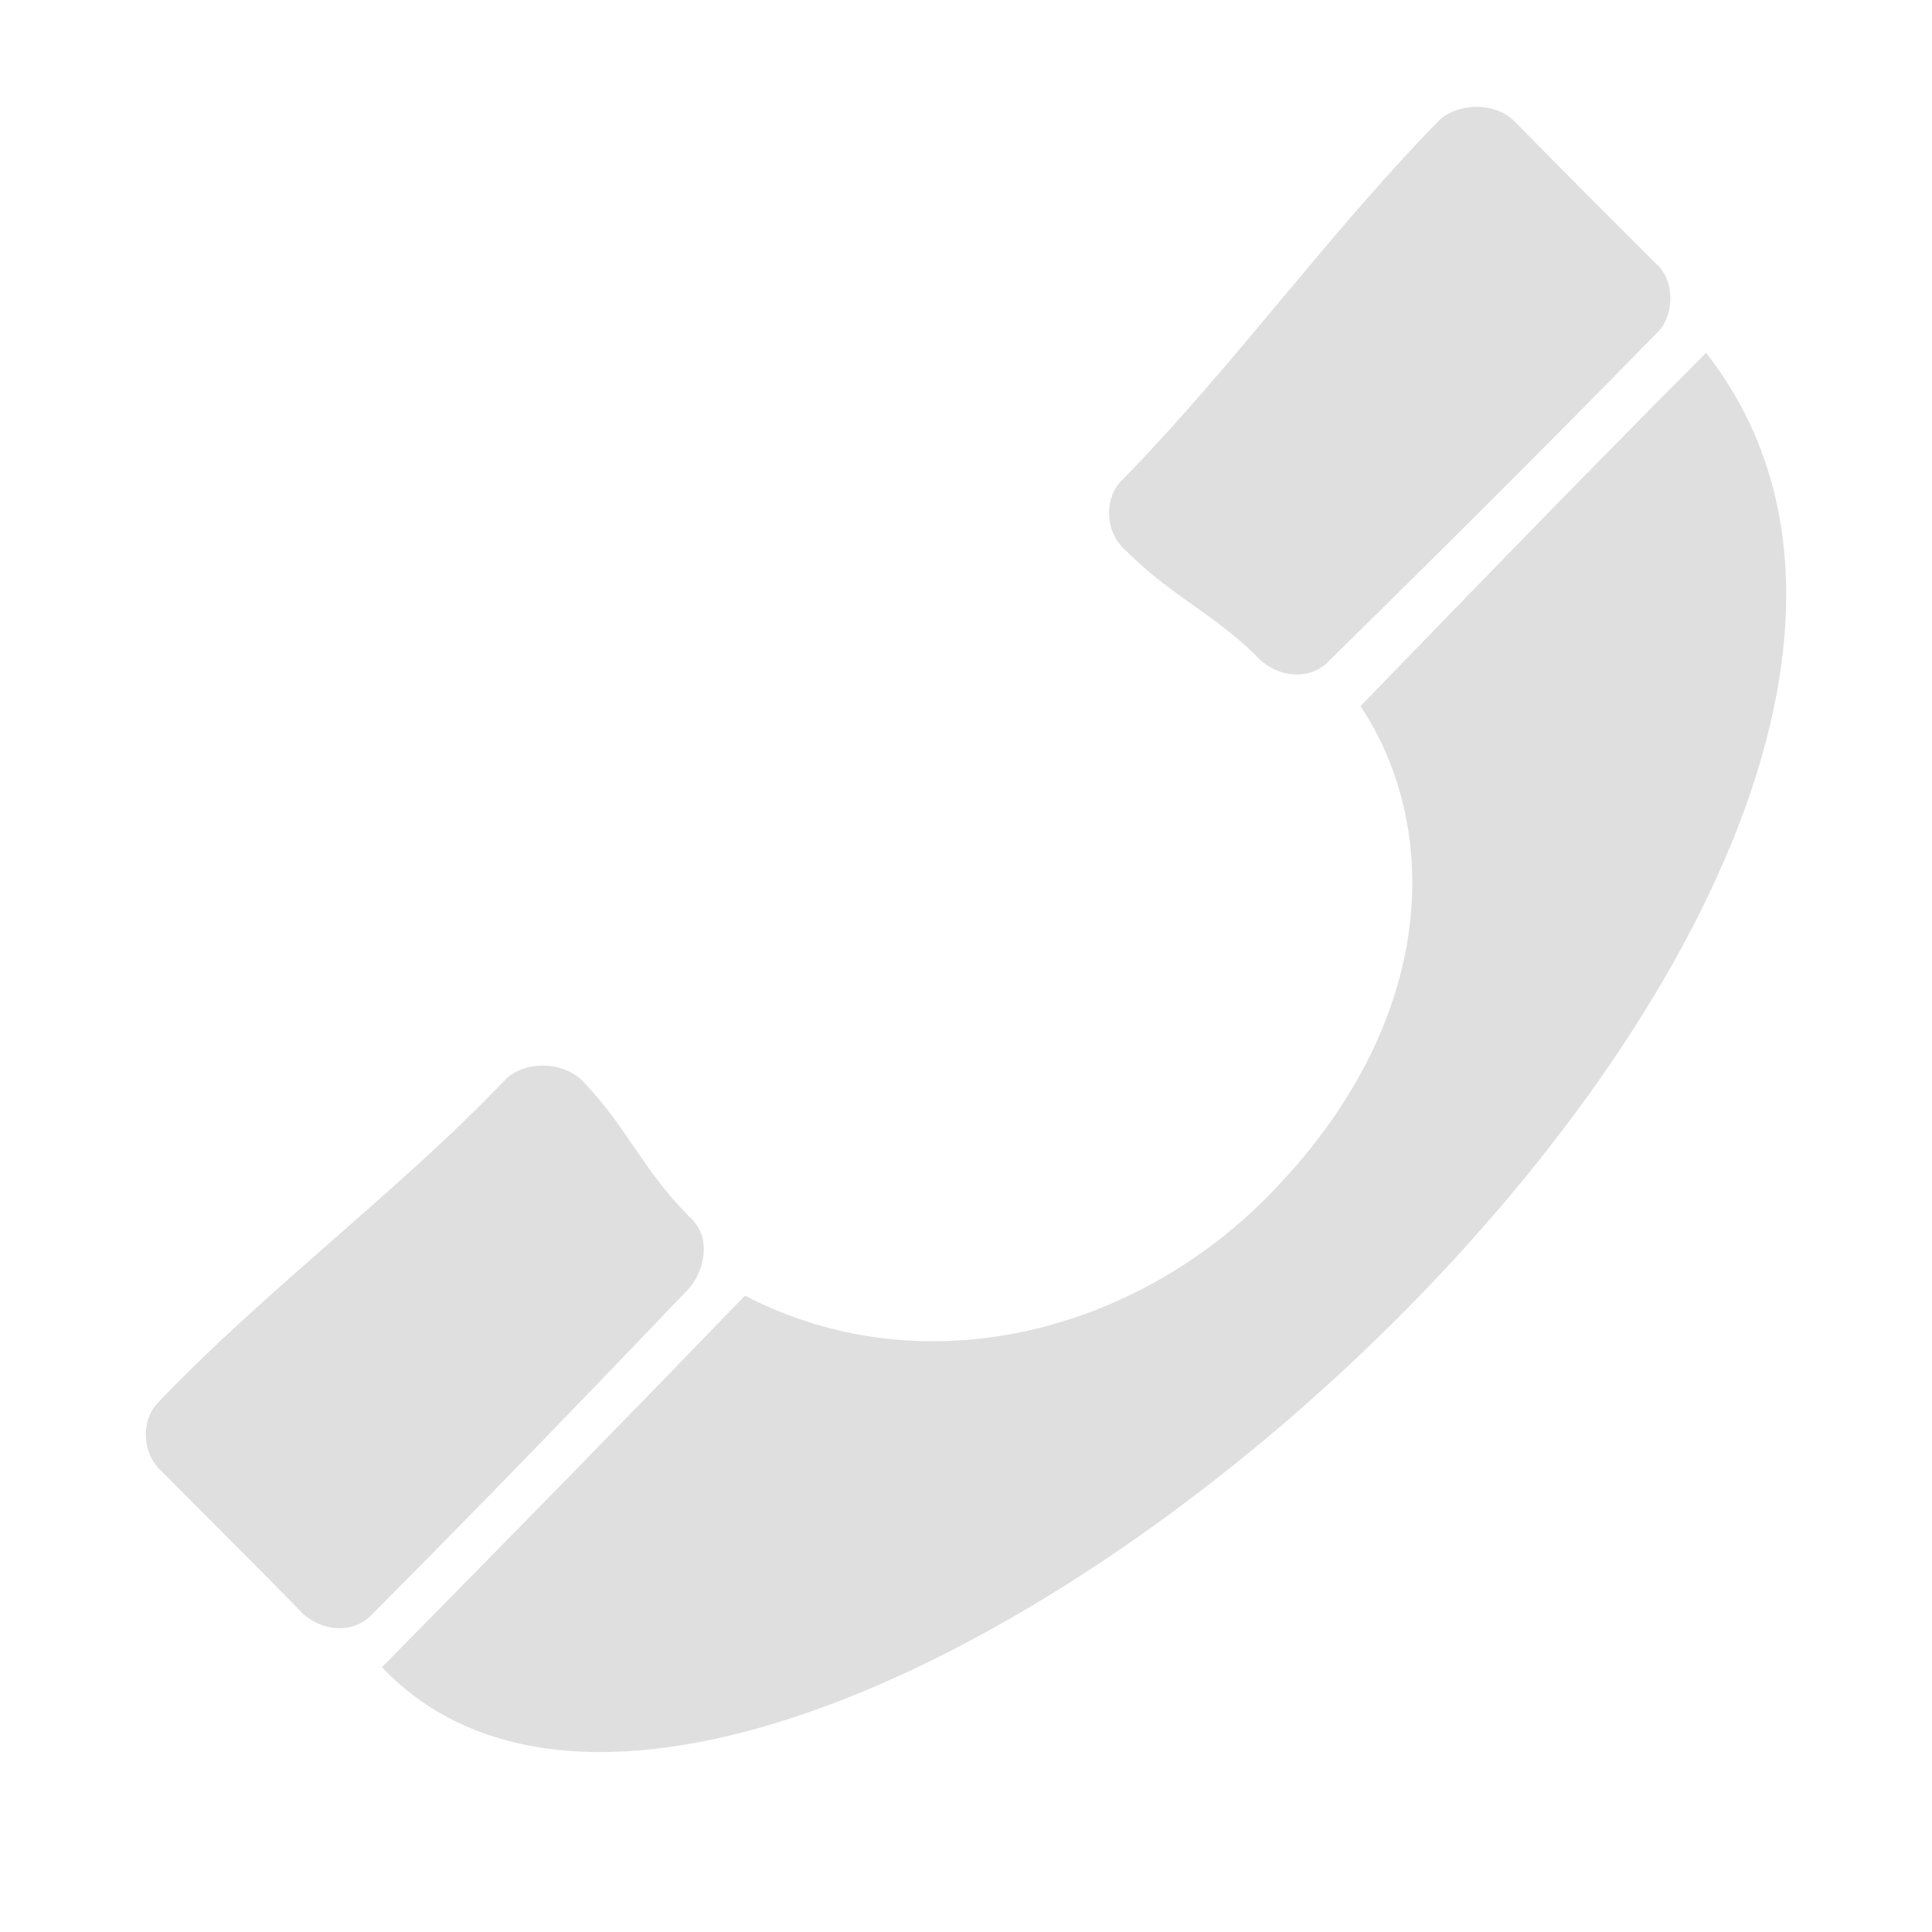 <svg xmlns="http://www.w3.org/2000/svg" style="fill-rule:evenodd;clip-rule:evenodd;stroke-linejoin:round;stroke-miterlimit:2" width="100%" height="100%" viewBox="0 0 16 16" xml:space="preserve">
 <defs>
  <style id="current-color-scheme" type="text/css">
   .ColorScheme-Text { color:#dfdfdf; } .ColorScheme-Highlight { color:#4285f4; } .ColorScheme-NeutralText { color:#ff9800; } .ColorScheme-PositiveText { color:#4caf50; } .ColorScheme-NegativeText { color:#f44336; }
  </style>
 </defs>
 <path style="fill:currentColor;" class="ColorScheme-Text" d="M3.163,13.807c0.985,-0.999 2.051,-2.086 3.006,-3.077c1.473,0.763 3.208,0.309 4.32,-0.812c1.419,-1.429 1.459,-3.047 0.778,-4.07c0.527,-0.543 1.735,-1.796 2.862,-2.926c3.485,4.459 -7.737,14.289 -10.966,10.885Zm7.282,-8.334c0.182,0.155 0.431,0.151 0.575,-0.013c0.942,-0.926 1.761,-1.741 2.694,-2.695c0.152,-0.135 0.165,-0.436 0.002,-0.58c-0.407,-0.407 -0.791,-0.789 -1.179,-1.186c-0.168,-0.159 -0.461,-0.143 -0.613,-0.008c-0.933,0.954 -1.702,2.035 -2.636,2.99c-0.148,0.149 -0.136,0.427 0.028,0.571c0.407,0.408 0.741,0.524 1.129,0.921Zm-7.928,7.899c0.183,0.154 0.432,0.15 0.576,-0.014c0.912,-0.917 1.716,-1.749 2.621,-2.696c0.14,-0.178 0.165,-0.435 0.001,-0.579c-0.407,-0.408 -0.517,-0.749 -0.905,-1.146c-0.182,-0.155 -0.461,-0.143 -0.613,-0.008c-0.904,0.947 -1.982,1.738 -2.886,2.684c-0.148,0.149 -0.136,0.428 0.028,0.572c0.406,0.408 0.79,0.79 1.178,1.187Z"/>
</svg>
